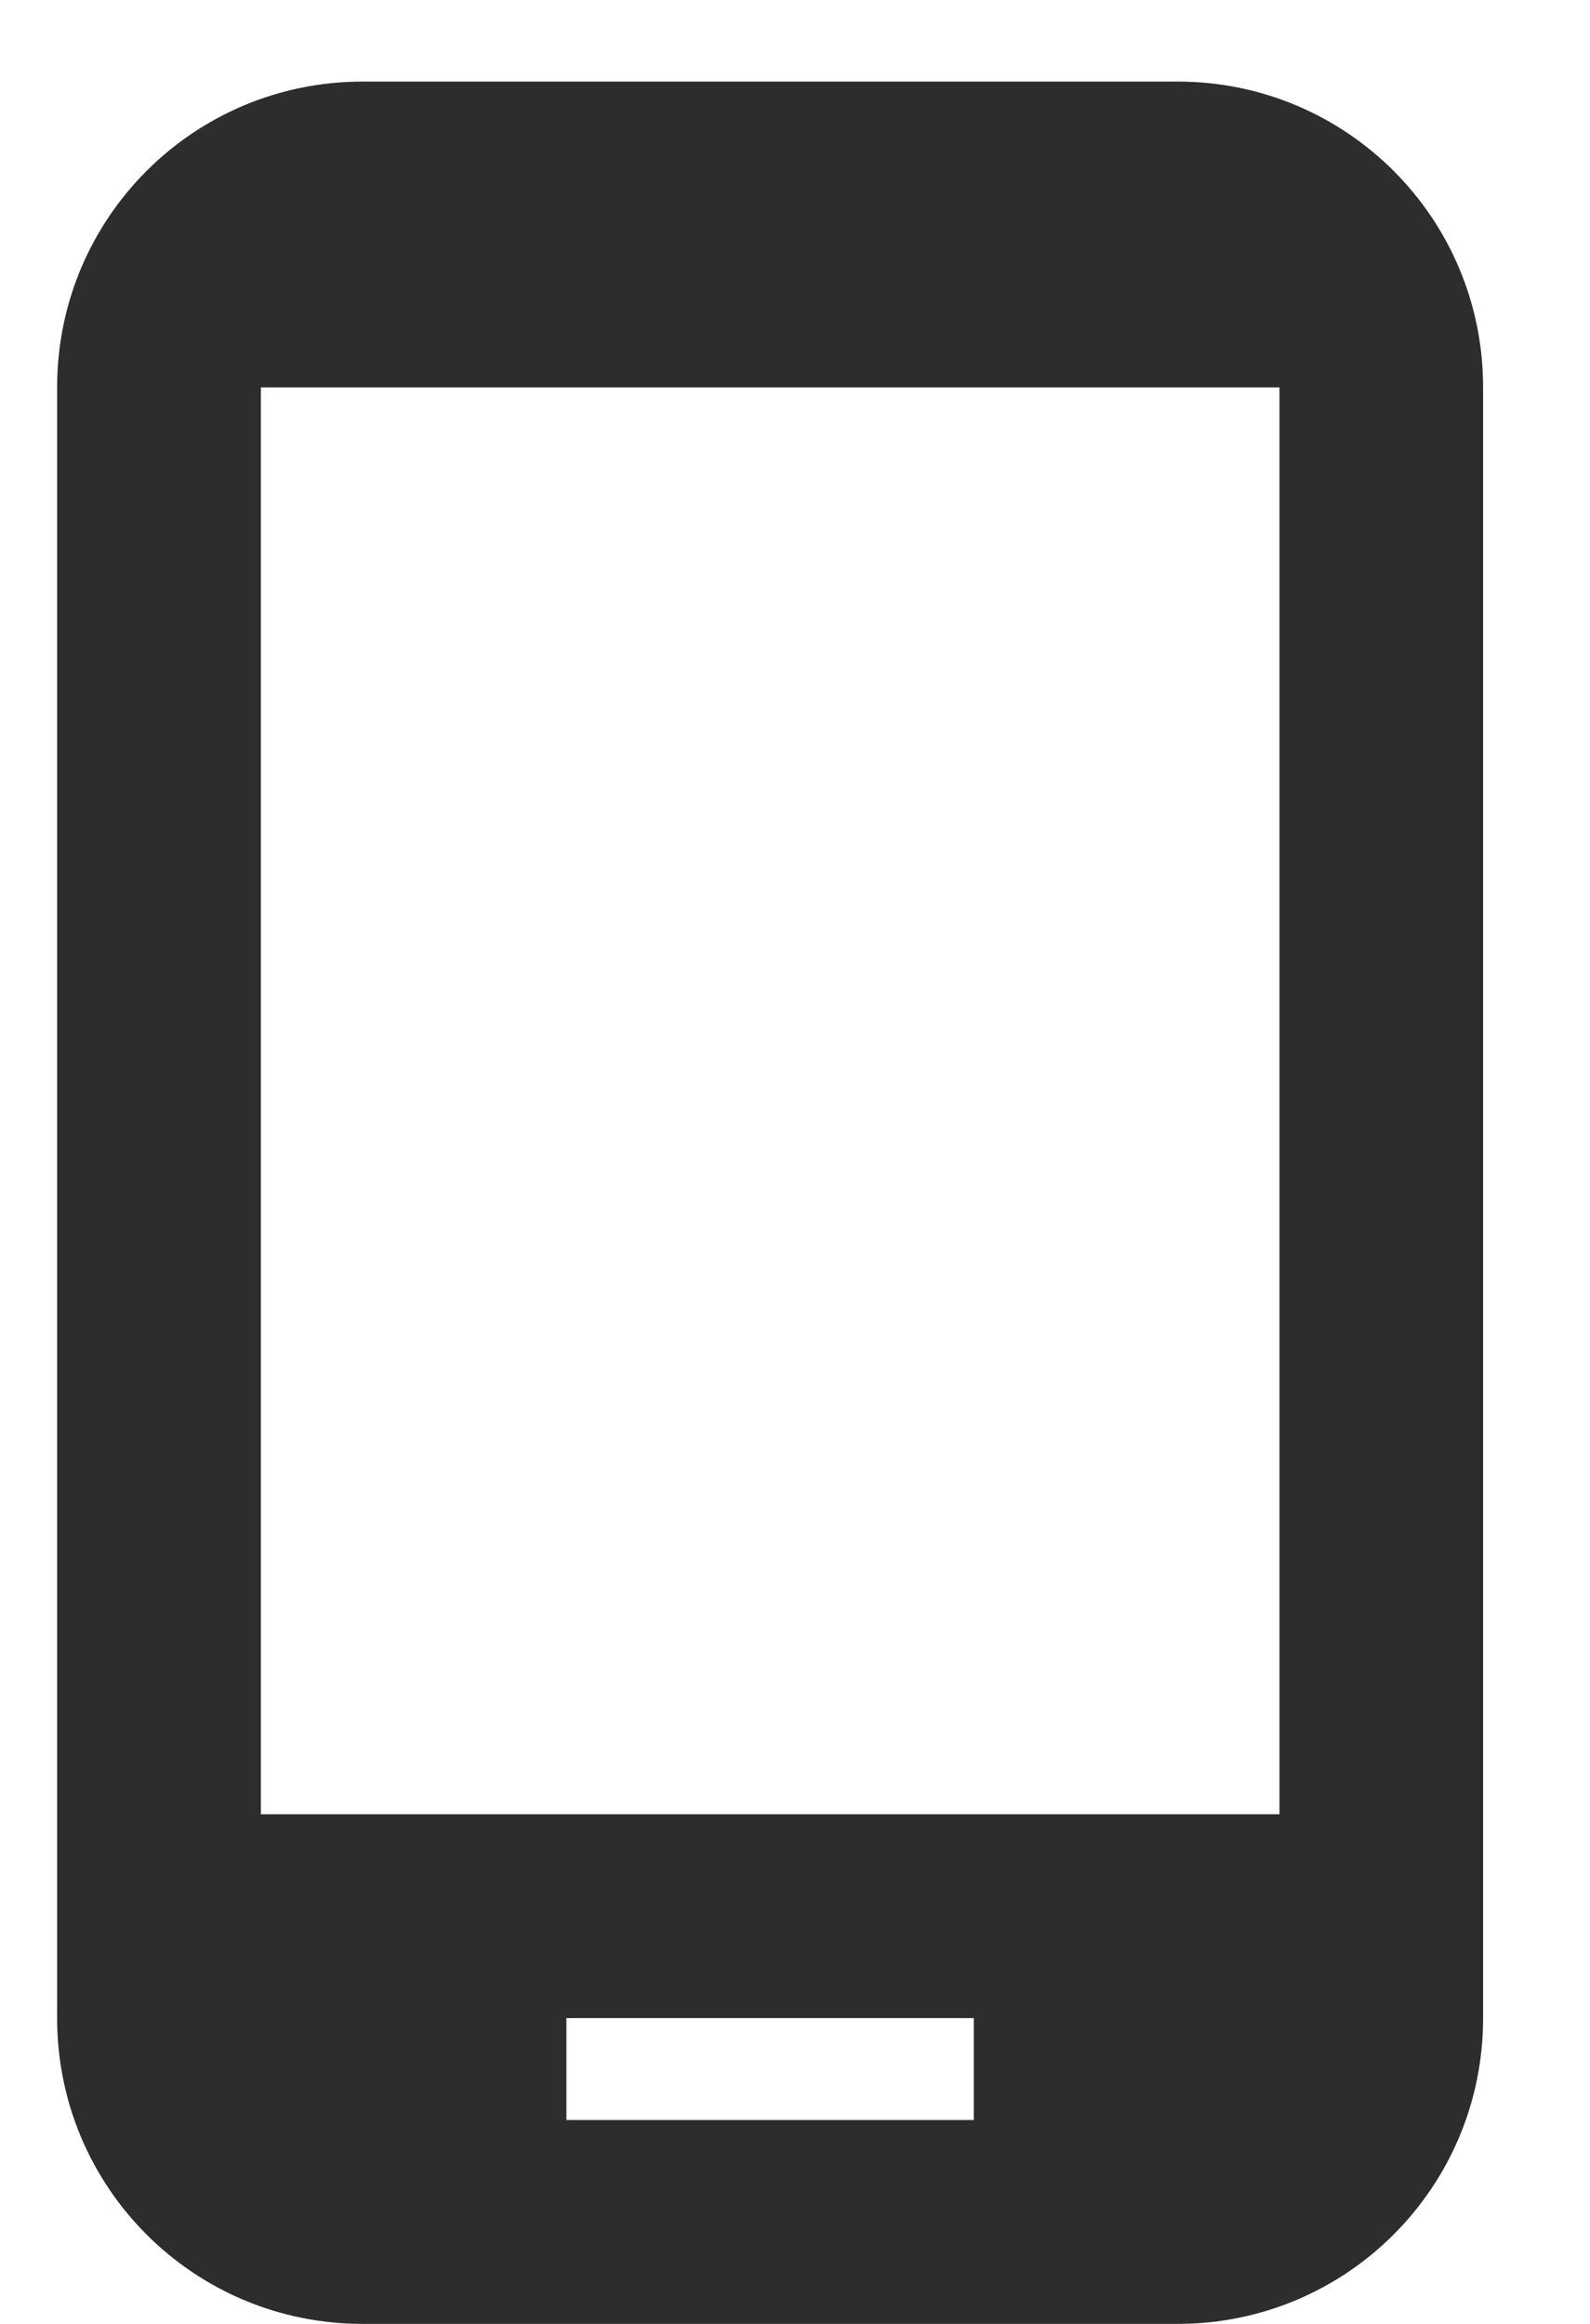 <svg xmlns="http://www.w3.org/2000/svg" width="13" height="19" viewBox="0 0 13 19" fill="none">
    <path d="M9.628 0.667H2.965C1.583 0.667 0.467 1.783 0.467 3.167V16.5C0.467 17.883 1.583 19 2.965 19H9.628C11.01 19 12.126 17.883 12.126 16.5V3.167C12.126 1.783 11.01 0.667 9.628 0.667ZM10.461 14.833H2.133V3.167H10.461V14.833ZM7.962 17.333H4.631V16.5H7.962V17.333Z" fill="#2D2D2D" />
</svg>